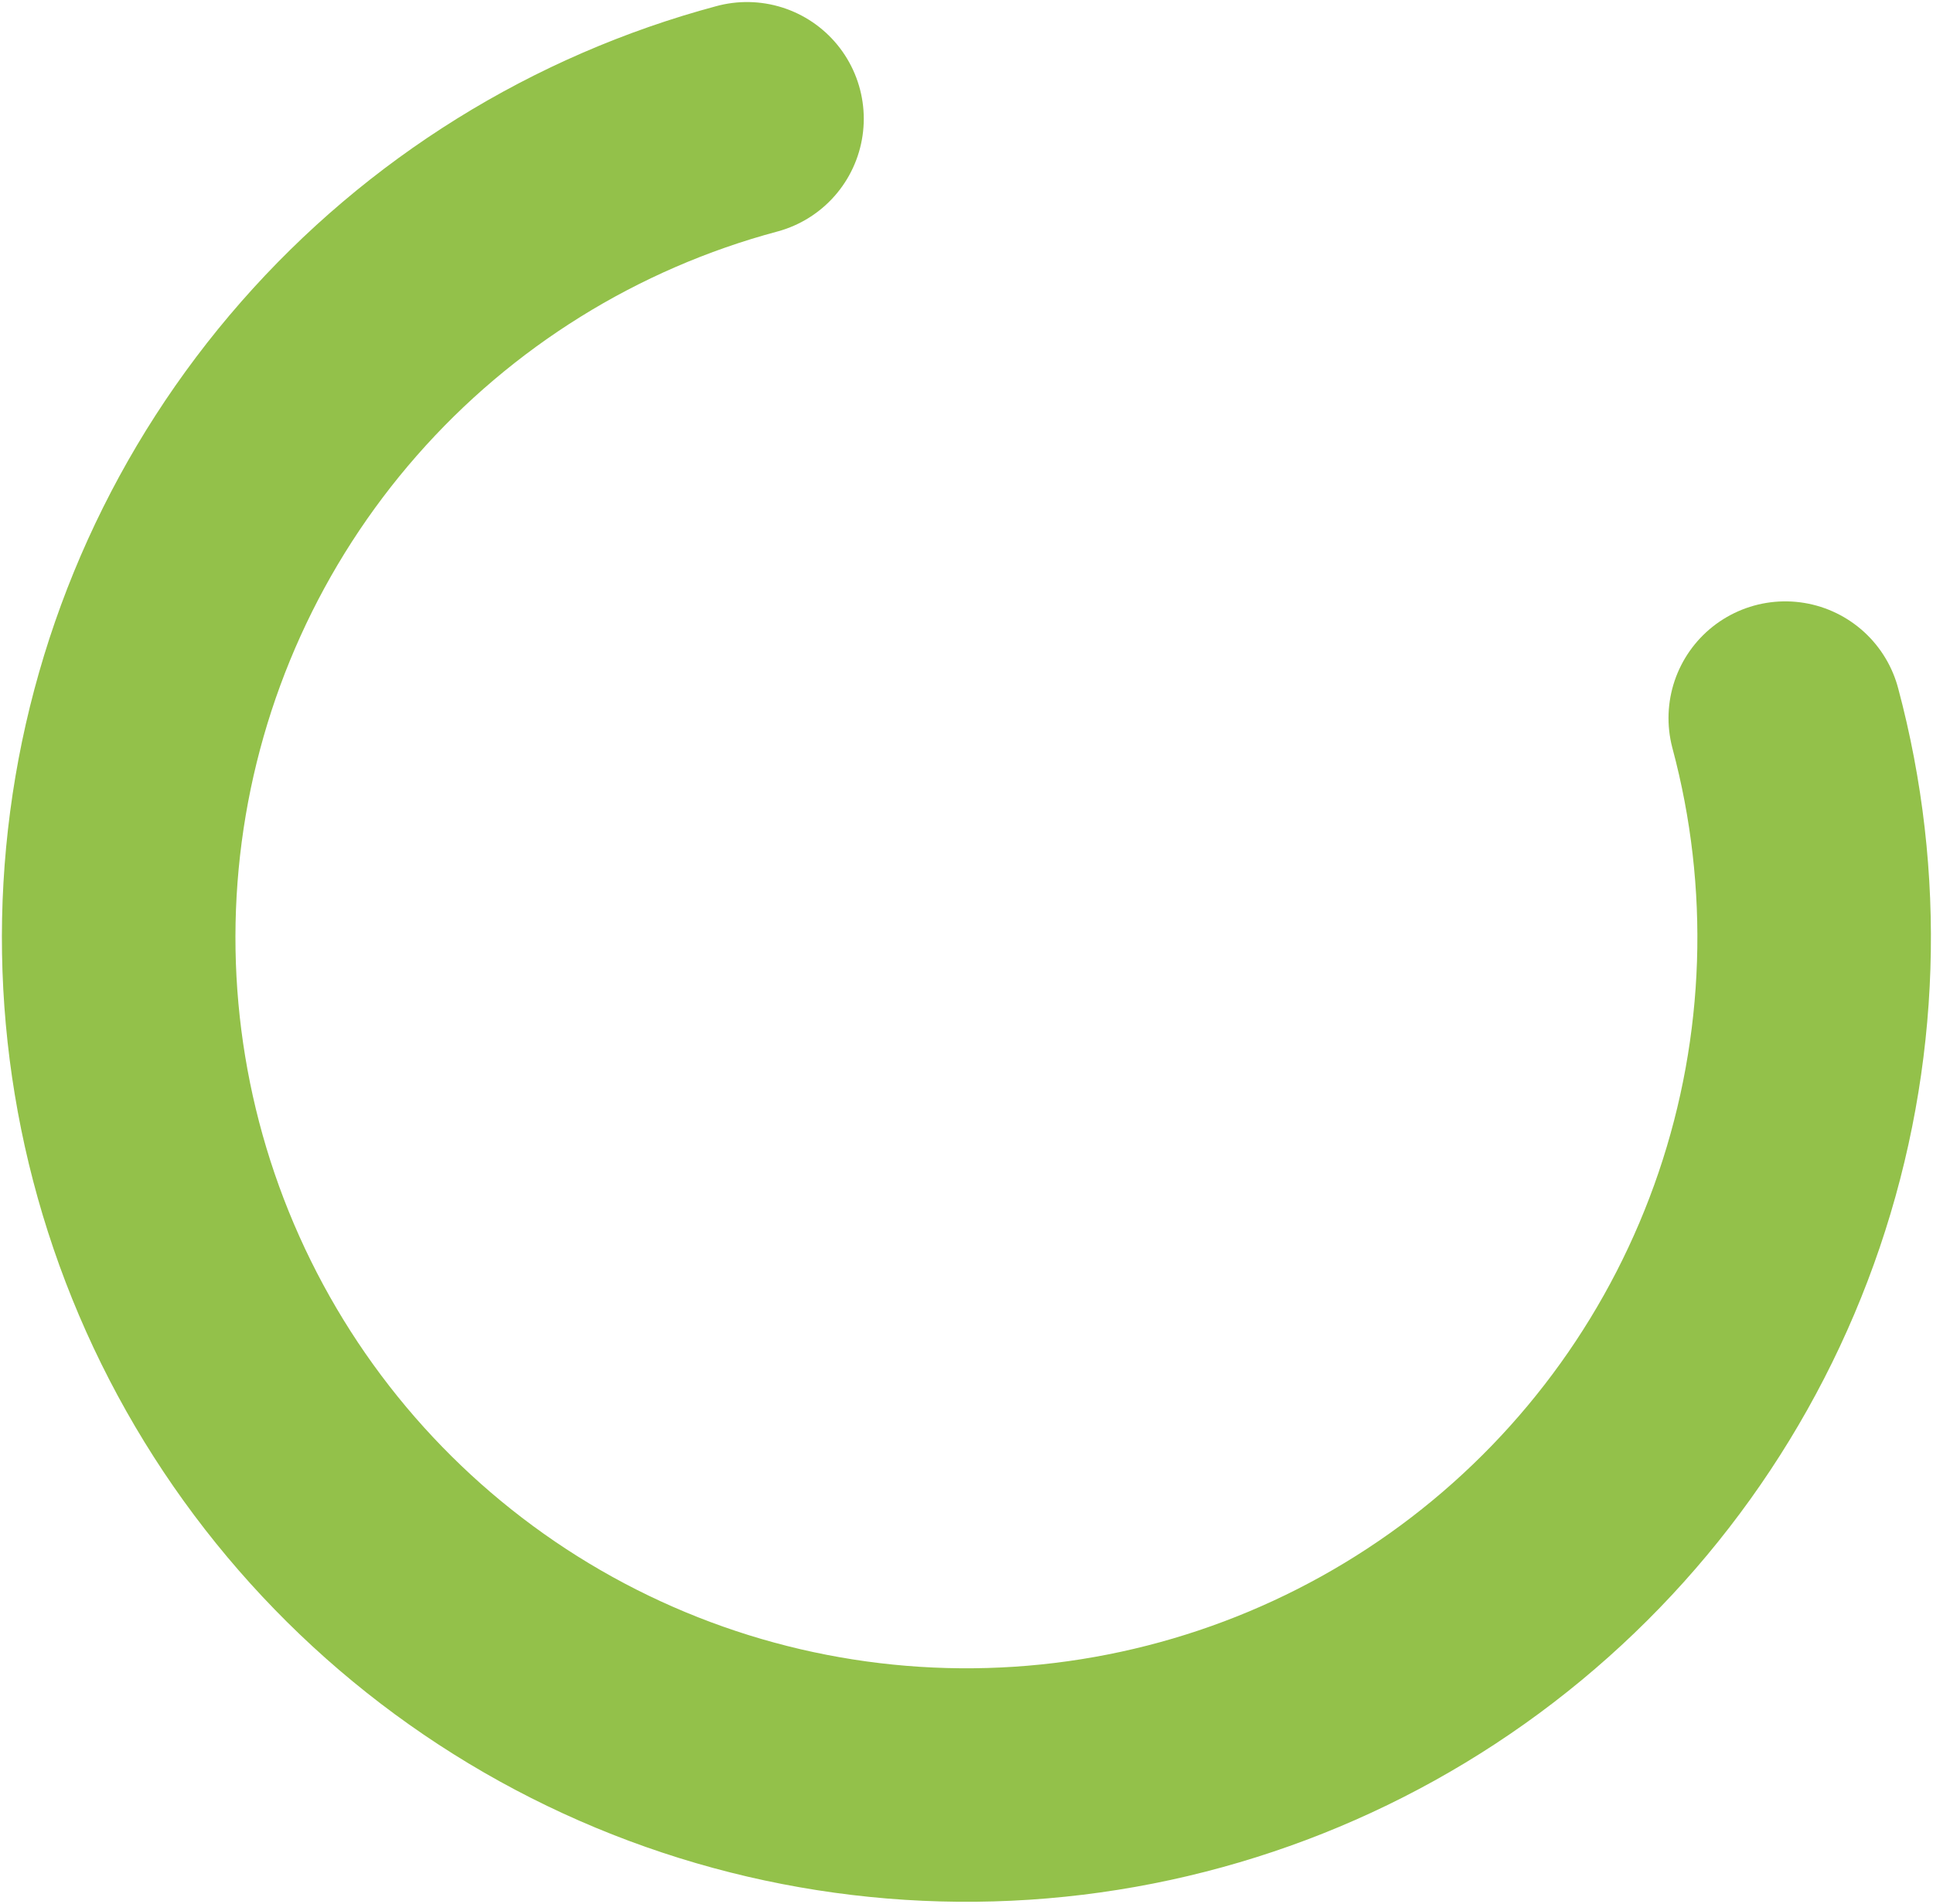 <svg width="538" height="530" viewBox="0 0 538 530" fill="none" xmlns="http://www.w3.org/2000/svg">
<path d="M496.883 199.908C508.961 244.984 507.401 292.629 492.401 336.818C477.4 381.007 449.633 419.756 412.611 448.165C375.588 476.573 330.973 493.365 284.407 496.417C237.841 499.469 191.415 488.645 151.002 465.312C110.588 441.979 78 407.185 57.361 365.332C36.721 323.479 28.955 276.445 35.047 230.178C41.138 183.911 60.812 140.49 91.581 105.404C122.35 70.319 162.832 45.146 207.908 33.068" stroke="#93C14A" stroke-width="65" stroke-linecap="round"/>
</svg>
